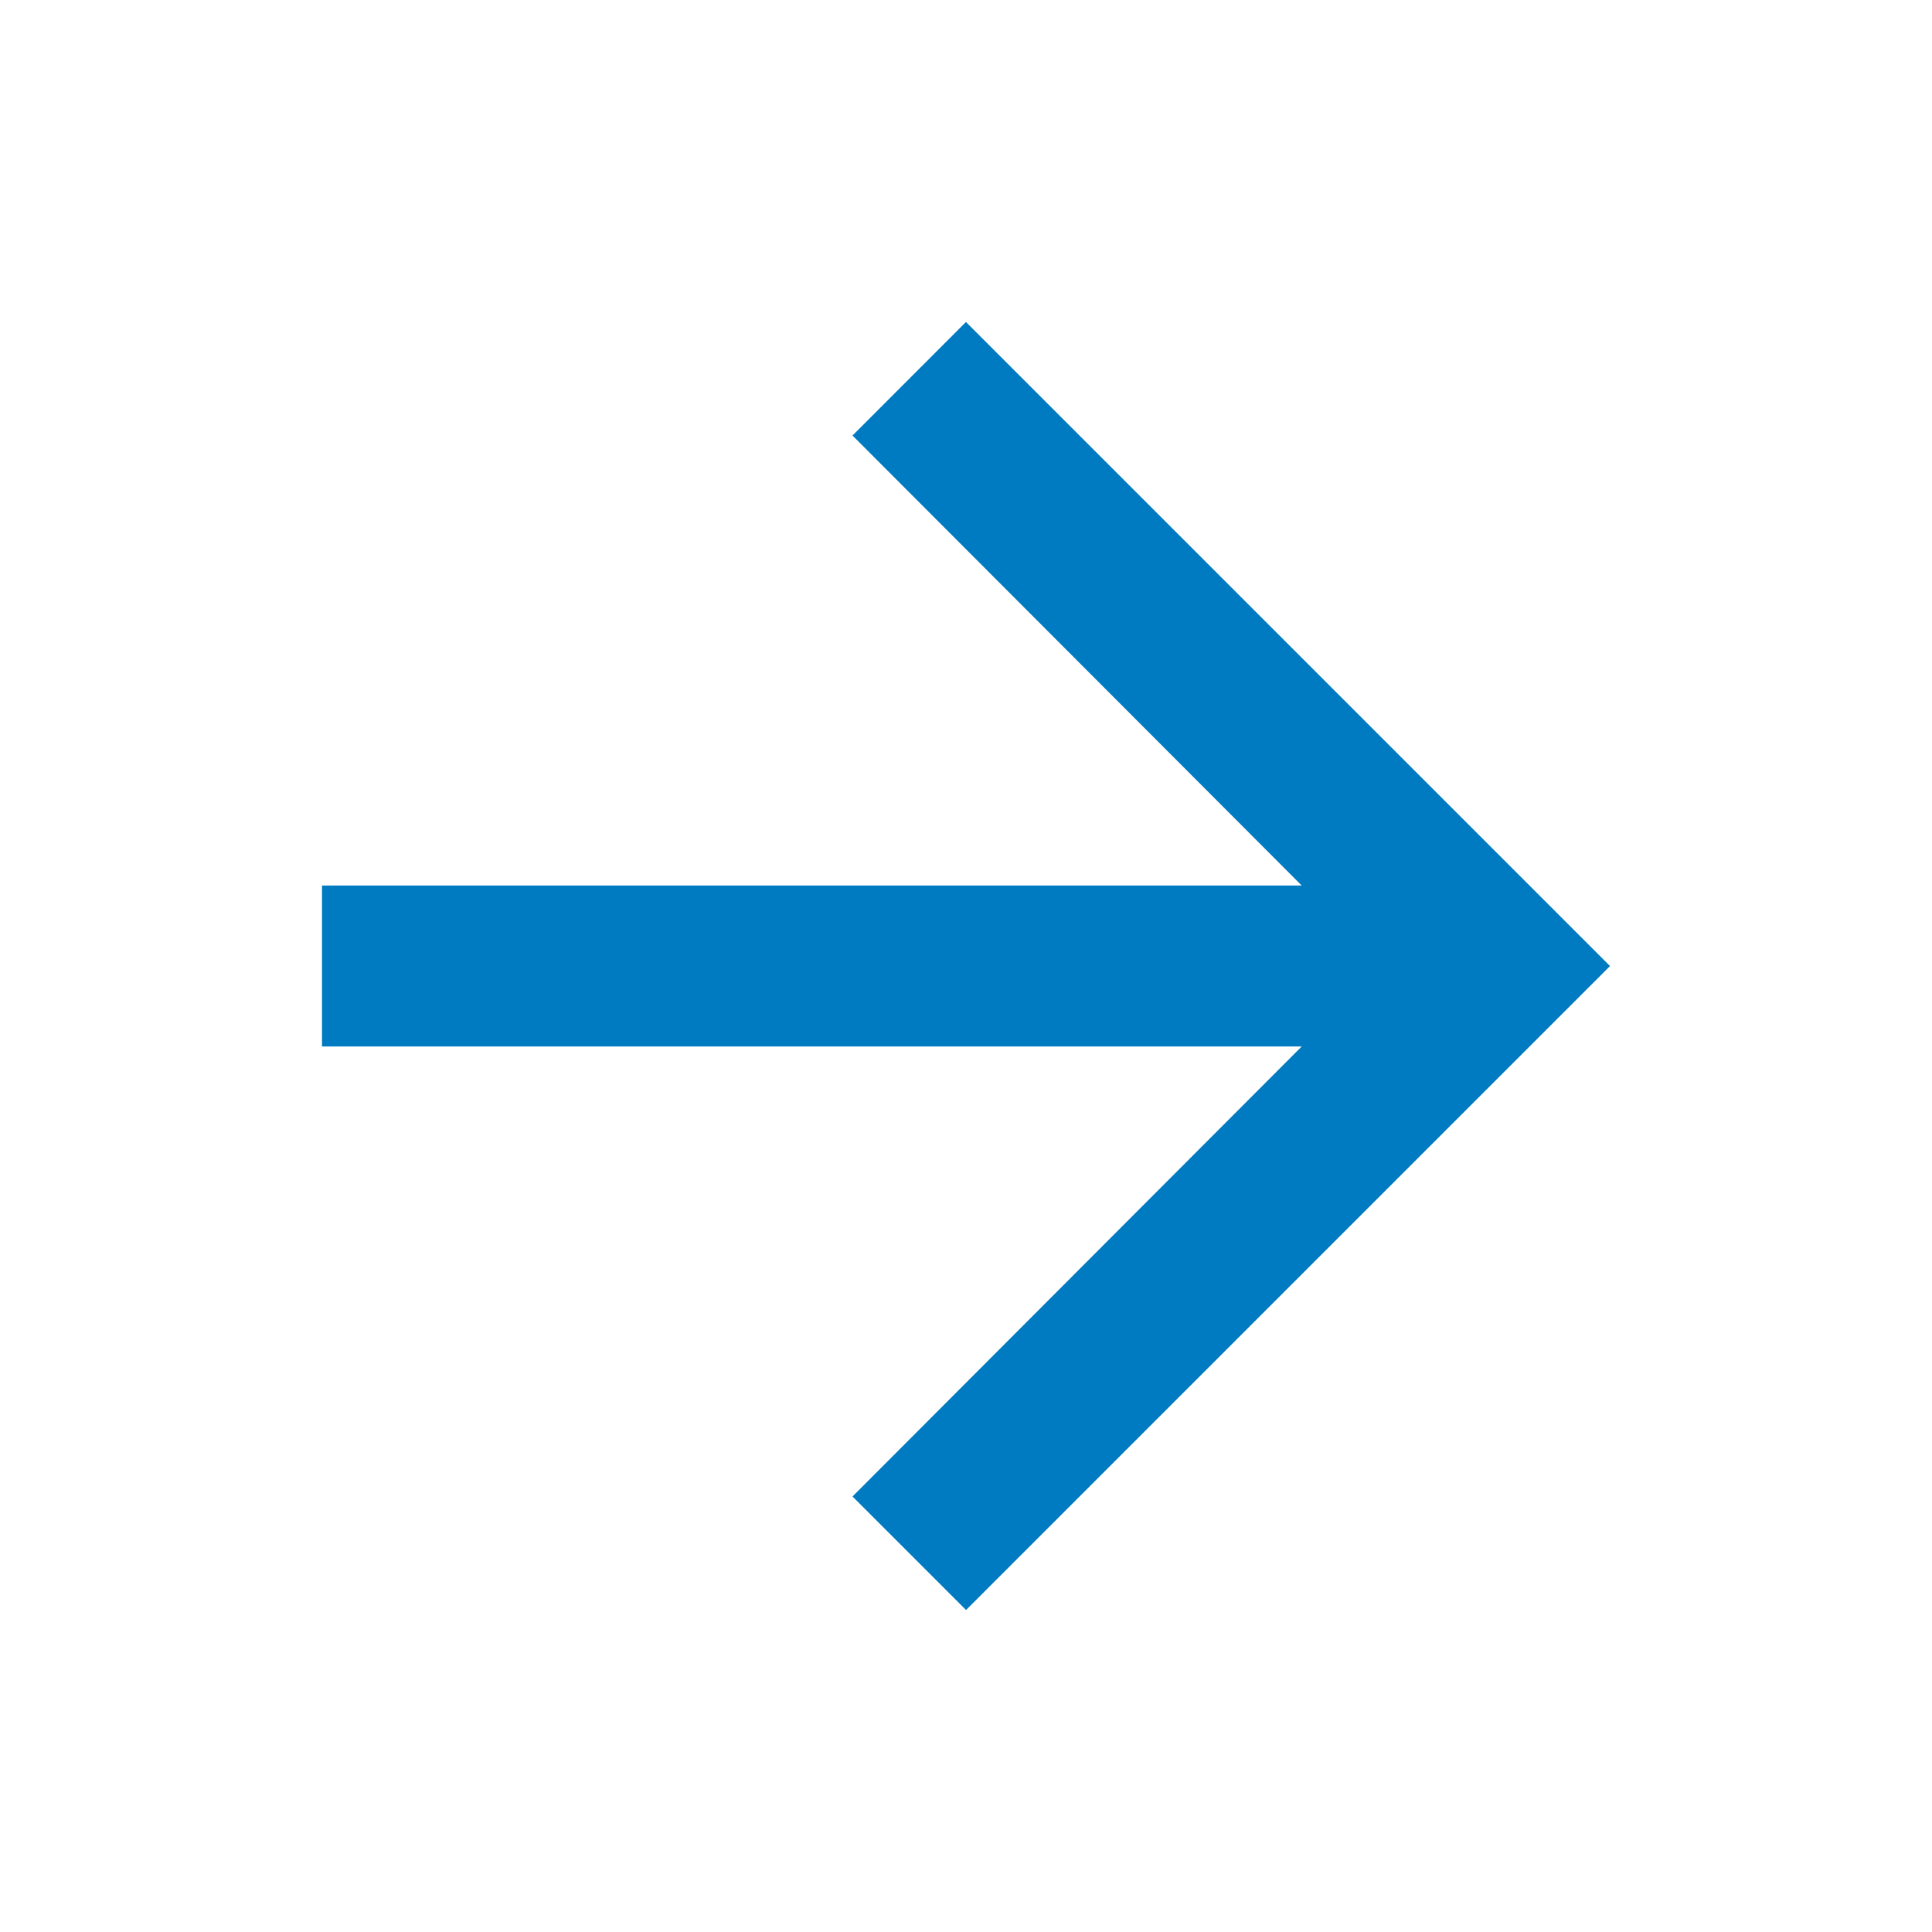 <svg xmlns="http://www.w3.org/2000/svg" width="21.781" height="21.781" viewBox="0 0 21.781 21.781"><defs><style>.a{fill:none;}.b{fill:#007ac0;}</style></defs><path class="a" d="M0,0H21.781V21.781H0Z"/><path class="b" d="M11.26,4,9.981,5.28l5.064,5.073H4v1.815H15.045L9.981,17.241l1.28,1.28,7.26-7.26Z" transform="translate(-0.37 -0.37)"/></svg>